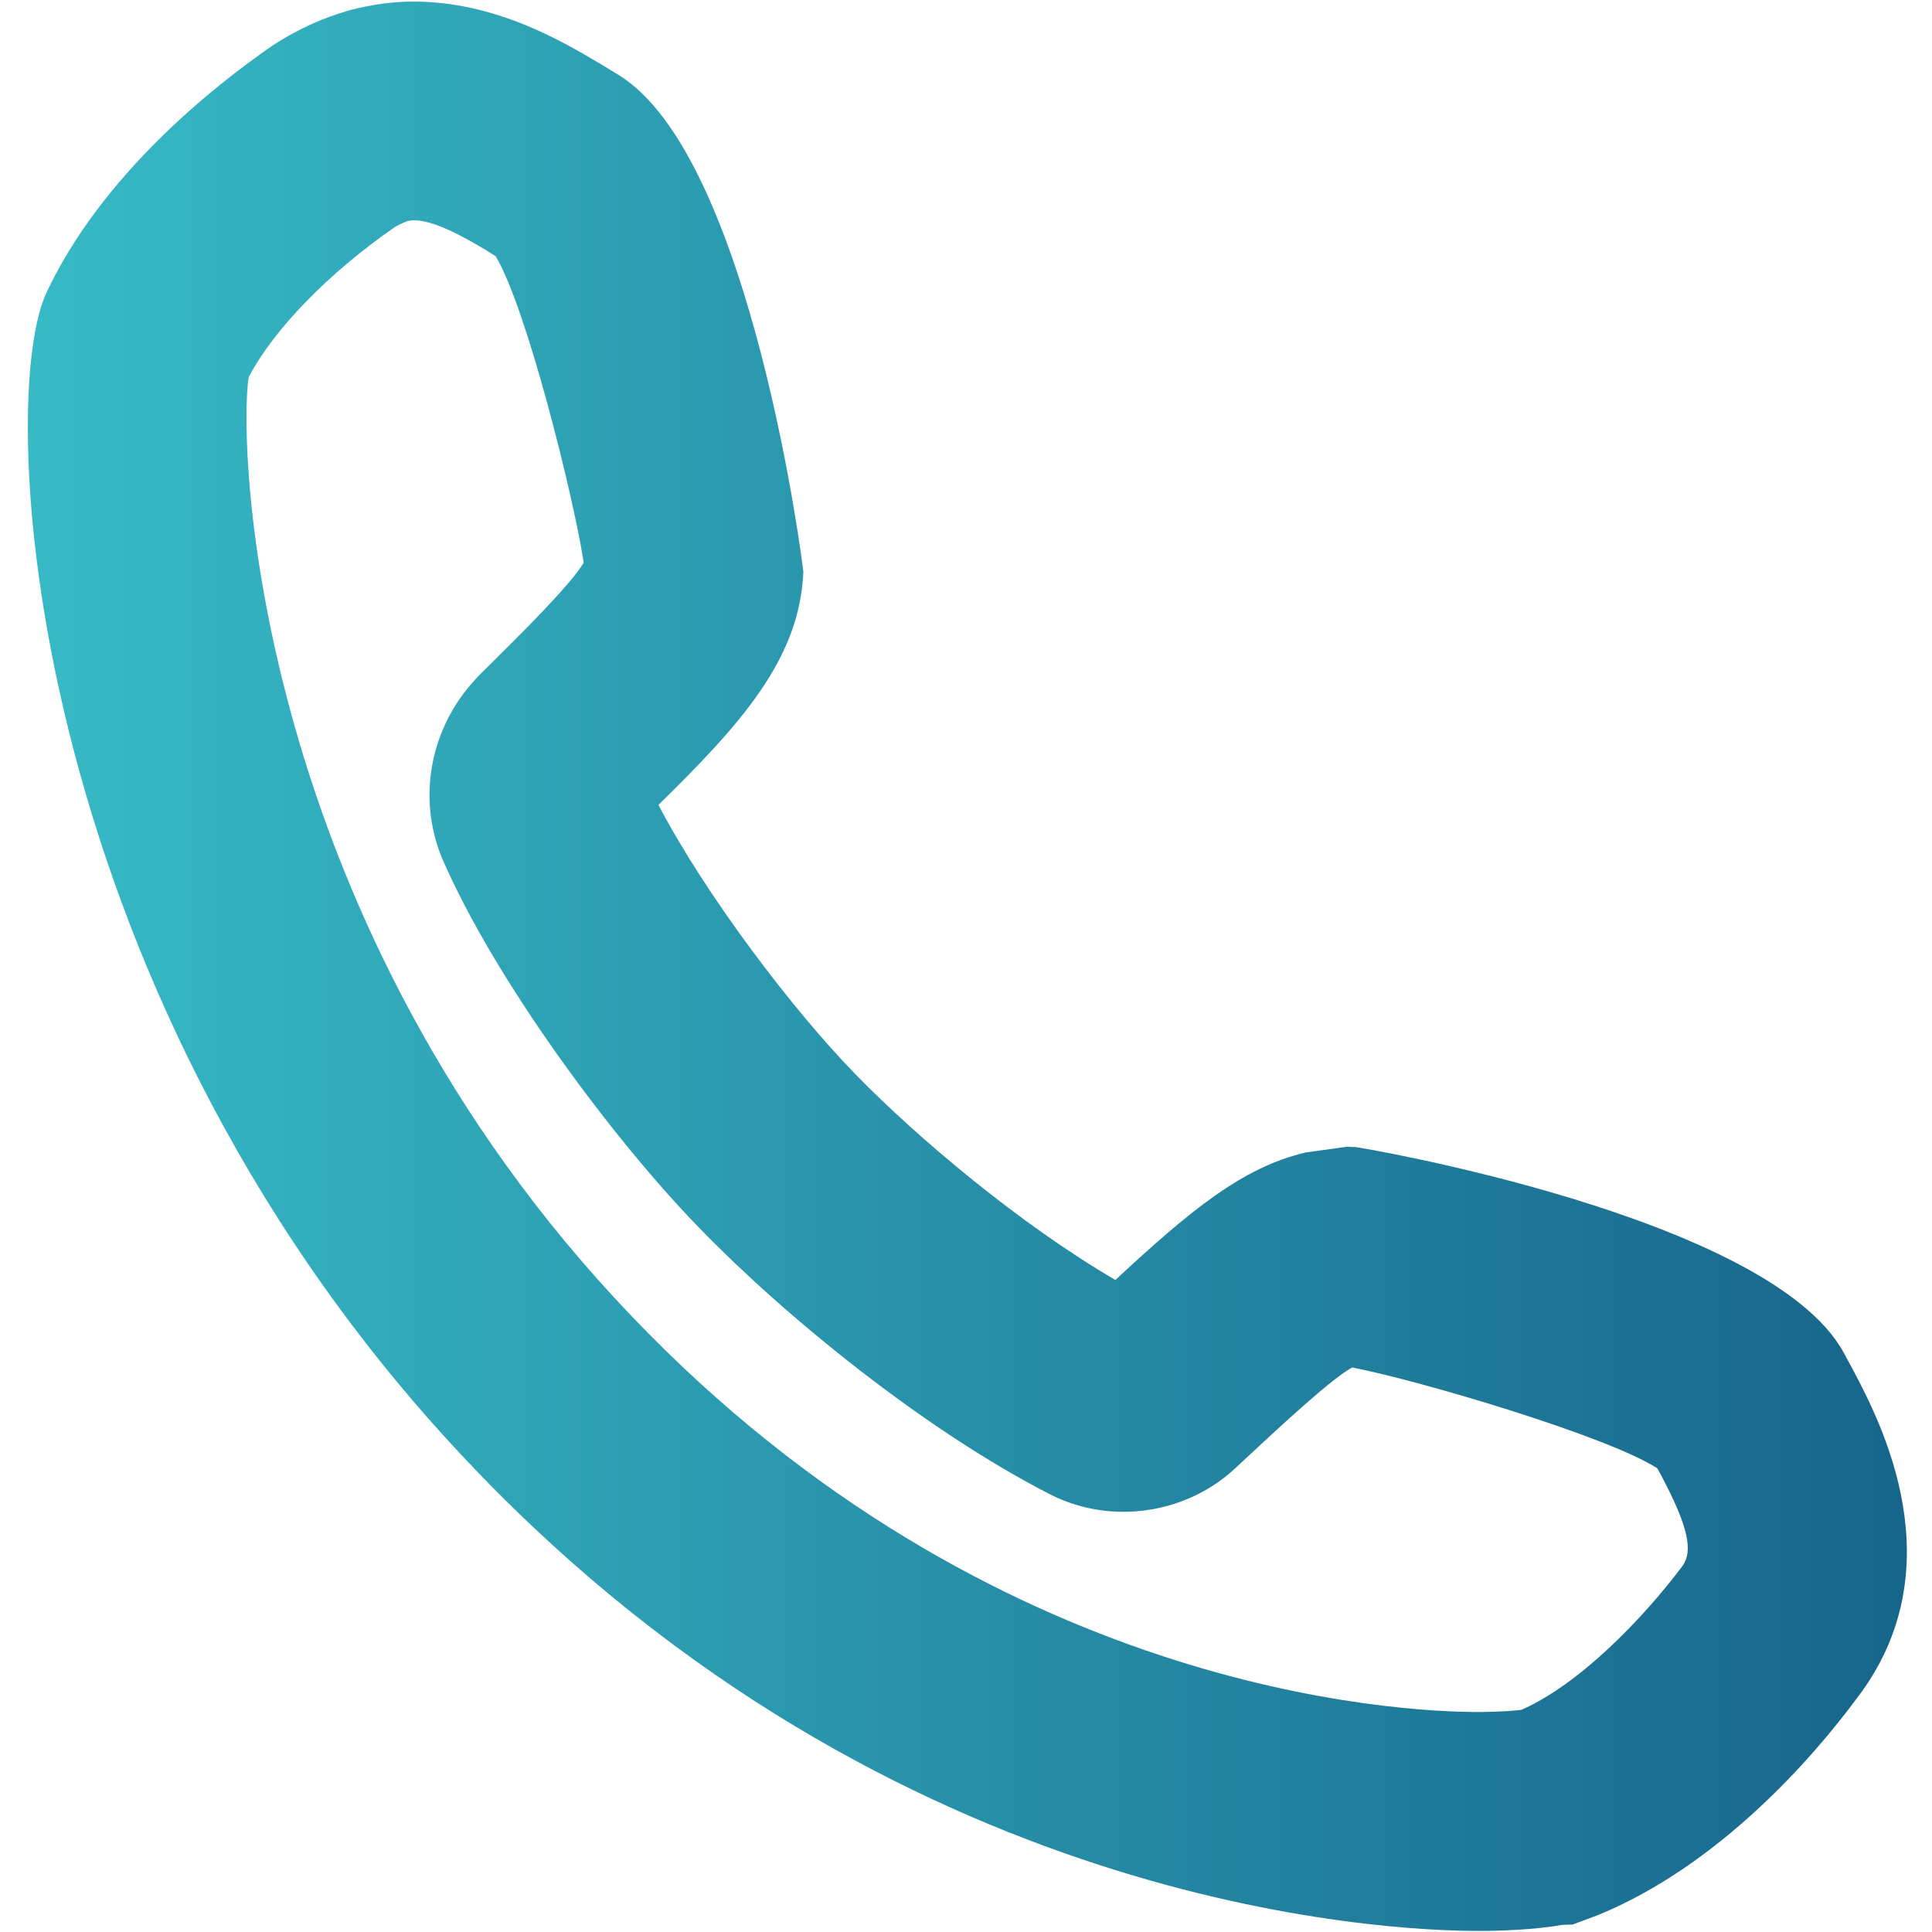 <svg width="16" height="16" viewBox="0 0 16 16" fill="none" xmlns="http://www.w3.org/2000/svg">
<path fill-rule="evenodd" clip-rule="evenodd" d="M15.266 11.197L15.352 11.356C15.568 11.769 16.212 12.985 15.372 14.072C15.013 14.556 14.24 15.447 13.234 15.86L13.024 15.938L12.938 15.941C12.709 15.981 12.438 15.991 12.237 15.991C11.459 15.991 7.409 15.806 3.922 12.156C0.24 8.31 -0.044 3.4 0.378 2.438C0.831 1.46 1.759 0.719 2.269 0.369C2.478 0.235 2.678 0.147 2.894 0.085C3.087 0.035 3.256 0.013 3.425 0.013C4.101 0.013 4.655 0.341 4.958 0.521L4.966 0.525L5.125 0.622C6.222 1.297 6.653 4.706 6.653 4.738C6.622 5.456 6.141 5.991 5.453 6.666C5.844 7.413 6.568 8.369 7.091 8.903C7.6 9.425 8.45 10.141 9.237 10.6C9.847 10.034 10.287 9.666 10.815 9.544L11.153 9.497L11.227 9.5C11.259 9.5 14.646 10.075 15.266 11.197ZM12.6 14.16C13.078 13.95 13.602 13.41 13.931 12.972C14.027 12.844 13.977 12.635 13.759 12.222L13.725 12.16C13.315 11.894 11.75 11.431 11.199 11.325C11.032 11.412 10.601 11.814 10.287 12.106L10.243 12.147C9.844 12.531 9.219 12.635 8.709 12.382C7.652 11.844 6.487 10.888 5.797 10.175C5.094 9.456 4.103 8.131 3.659 7.103C3.453 6.6 3.565 6.025 3.938 5.625L3.969 5.591L4.021 5.54C4.293 5.271 4.723 4.847 4.834 4.66C4.75 4.11 4.359 2.544 4.105 2.122L4.031 2.075C3.862 1.975 3.547 1.788 3.375 1.831C3.328 1.847 3.284 1.872 3.269 1.881C2.722 2.26 2.266 2.728 2.059 3.125C1.969 3.719 2.105 7.635 5.234 10.903C8.212 14.019 11.59 14.178 12.237 14.178C12.431 14.178 12.553 14.166 12.6 14.16Z" fill="url(#paint0_linear_9671_255900)"/>
<defs>
<linearGradient id="paint0_linear_9671_255900" x1="0.23" y1="8.002" x2="15.792" y2="8.002" gradientUnits="userSpaceOnUse">
<stop stop-color="#37BAC6"/>
<stop offset="1" stop-color="#17658B"/>
</linearGradient>
</defs>
</svg>
